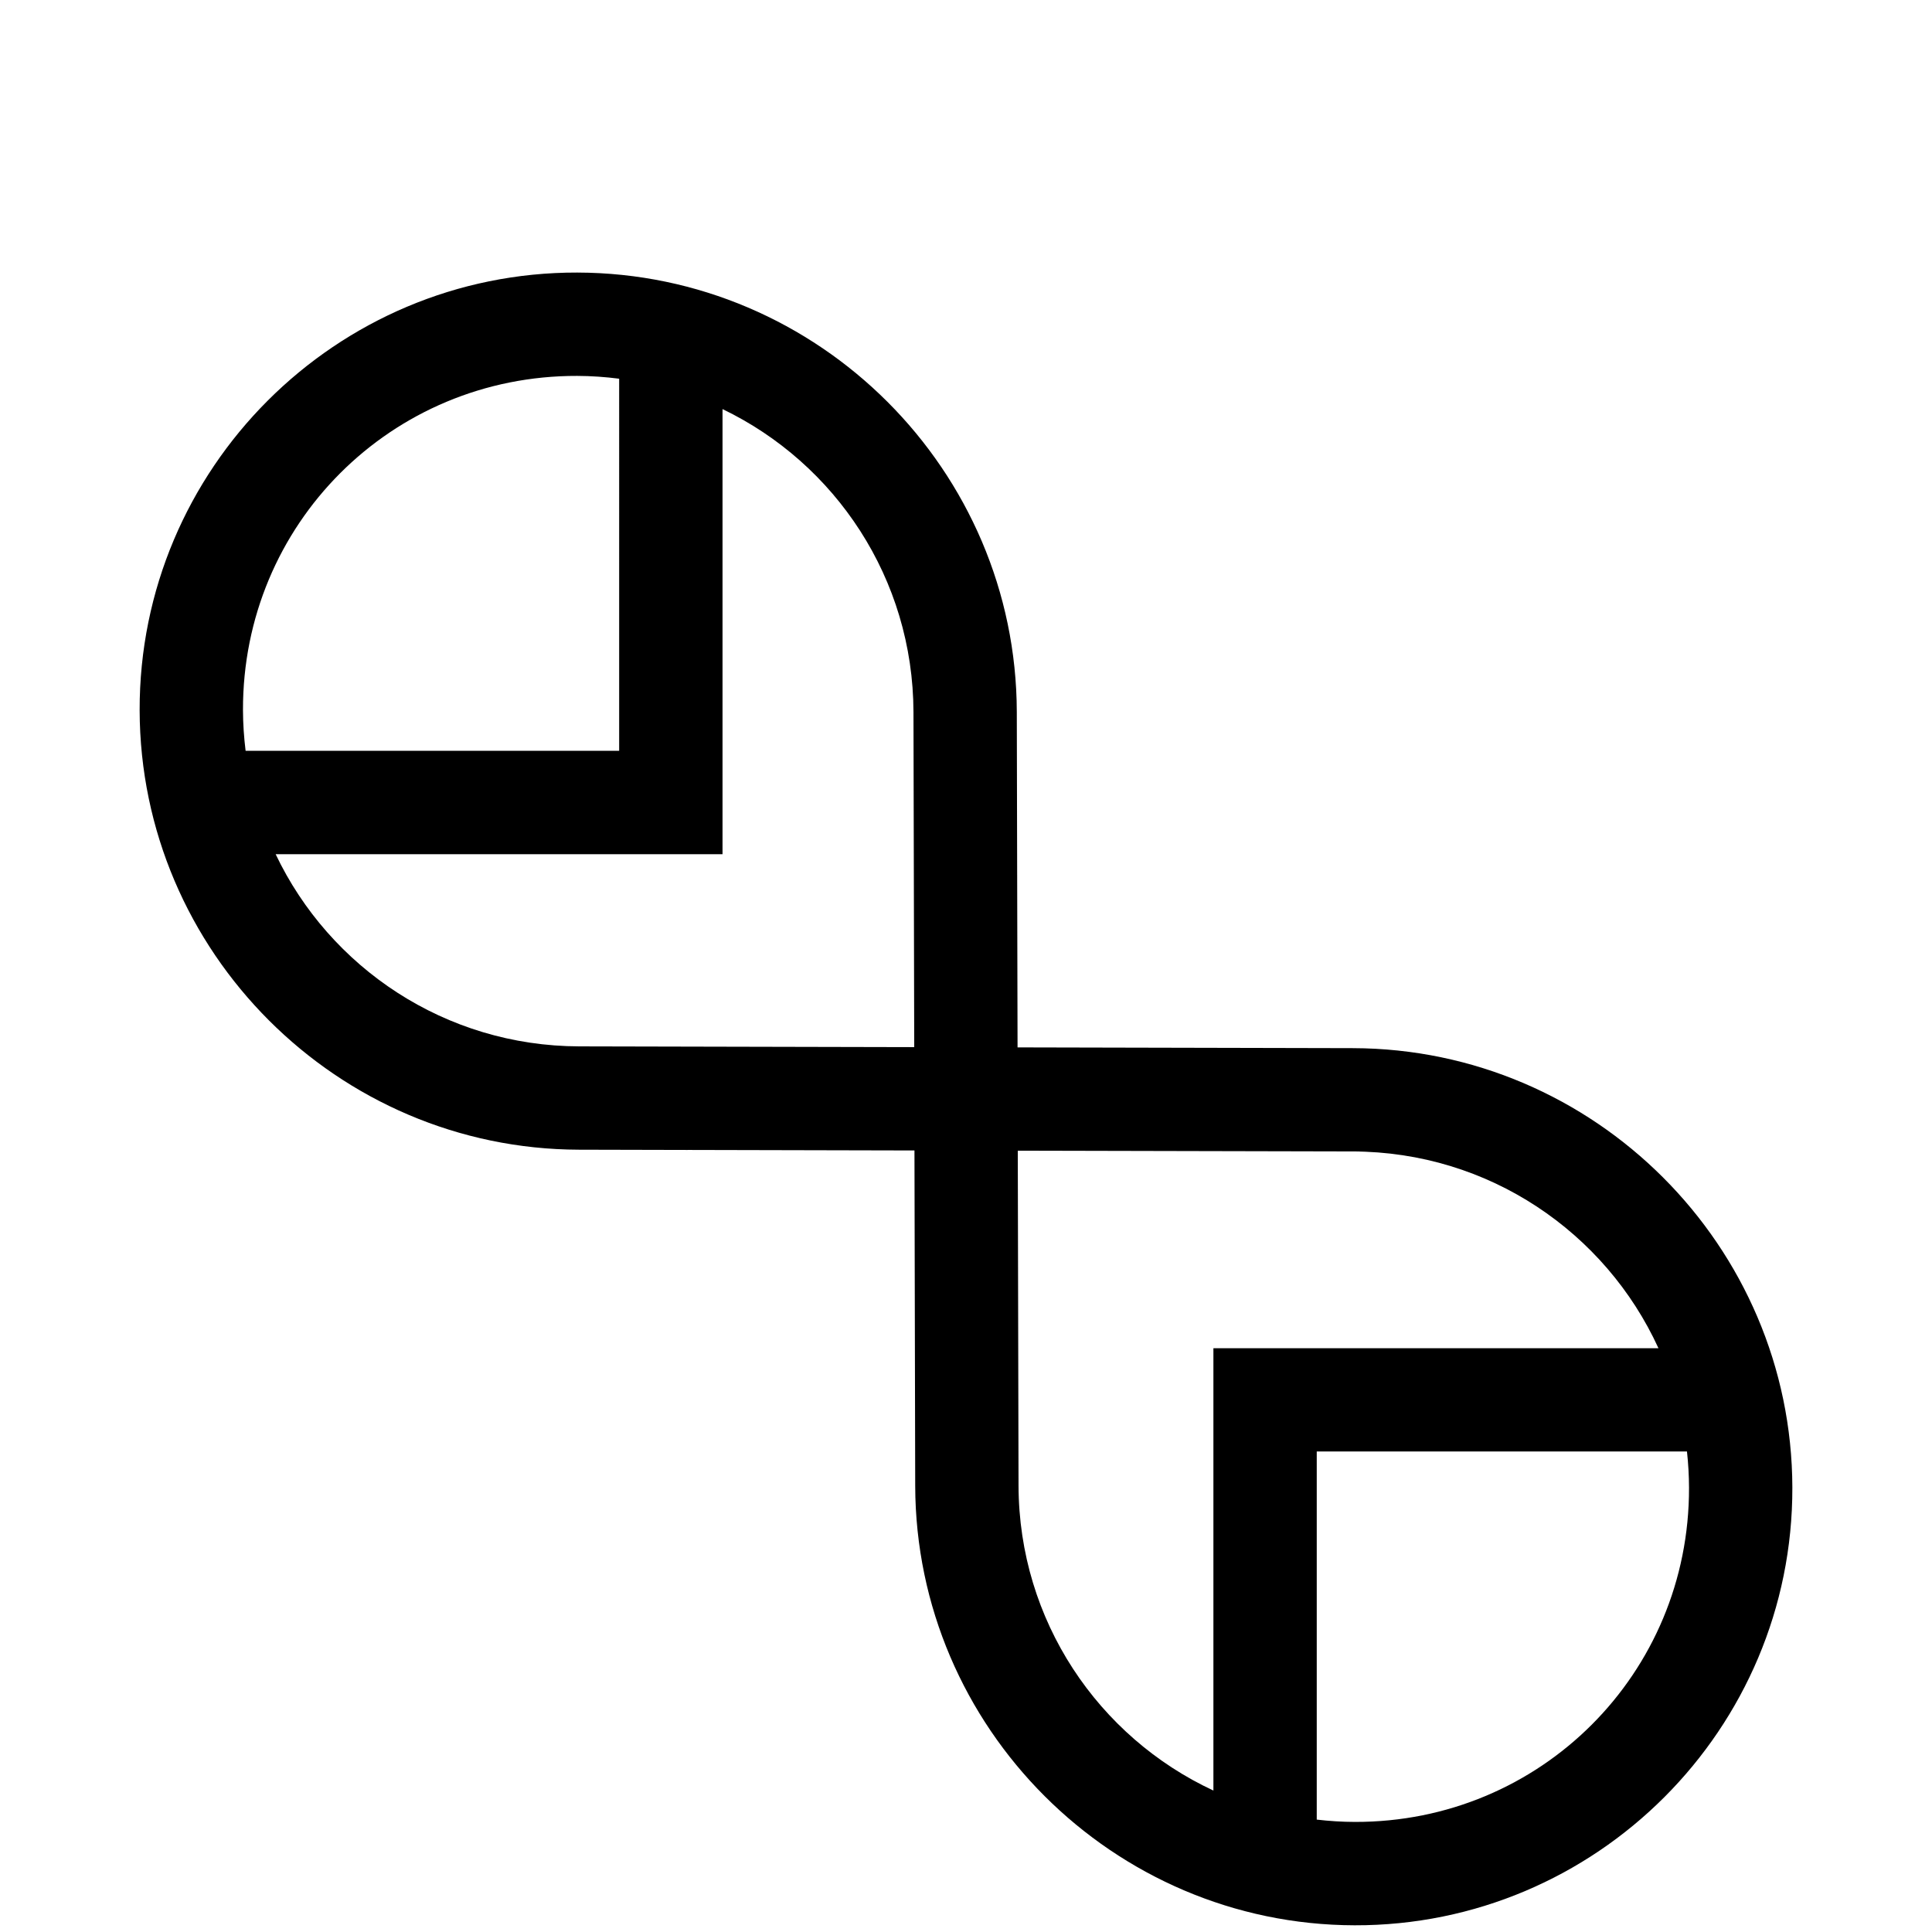<svg fill="currentColor" version="1.1" viewBox="0 0 256 256" id="svg234" xmlns="http://www.w3.org/2000/svg">
  <path d="m 76.511,36.115 c -32.014,-0.077 -58.084,25.994 -58.008,58.008 0.077,32.014 26.208,58.141 58.221,58.218 l 14.393,0.034 -0.031,-0.002 c 0.01,4e-5 0.014,-3e-5 0.023,0 h 0.004 c 13.08,0.029 24.496,0.056 30.058,0.069 0.016,7.633 0.07,32.171 0.099,44.448 0.076,32.014 26.204,58.144 58.218,58.221 32.014,0.077 58.084,-25.994 58.008,-58.008 -0.076,-32.014 -26.208,-58.141 -58.221,-58.218 -3.752,-0.009 -7.726,-0.018 -13.583,-0.031 -13.305,-0.03 -25.221,-0.056 -30.861,-0.069 -0.016,-7.633 -0.07,-32.171 -0.1,-44.448 C 134.655,62.323 108.524,36.193 76.511,36.116 Z m -0.034,13.694 c 1.887,0.005 3.741,0.14 5.565,0.371 V 99.488 H 32.544 c -0.217,-1.771 -0.343,-3.571 -0.348,-5.401 -0.059,-24.615 19.665,-44.338 44.278,-44.278 z m 19.259,4.397 c 14.949,7.19 25.26,22.45 25.303,40.161 0.029,12.256 0.082,36.699 0.1,44.383 -7.683,-0.018 -32.123,-0.07 -44.378,-0.1 -17.775,-0.043 -33.079,-10.43 -40.238,-25.467 H 95.738 V 54.205 Z m 39.126,98.268 c 7.686,0.018 32.126,0.07 44.383,0.1 18.011,0.043 33.478,10.711 40.508,26.071 h -58.971 v 58.611 c -15.227,-7.085 -25.778,-22.487 -25.821,-40.402 -0.029,-12.256 -0.082,-36.695 -0.1,-44.378 z m 39.612,39.857 h 49.058 c 0.172,1.579 0.267,3.181 0.271,4.805 0.059,24.615 -19.665,44.338 -44.278,44.278 -1.709,-0.002 -3.392,-0.115 -5.05,-0.306 v -48.779 z" stroke-width="1"></path>
</svg>
